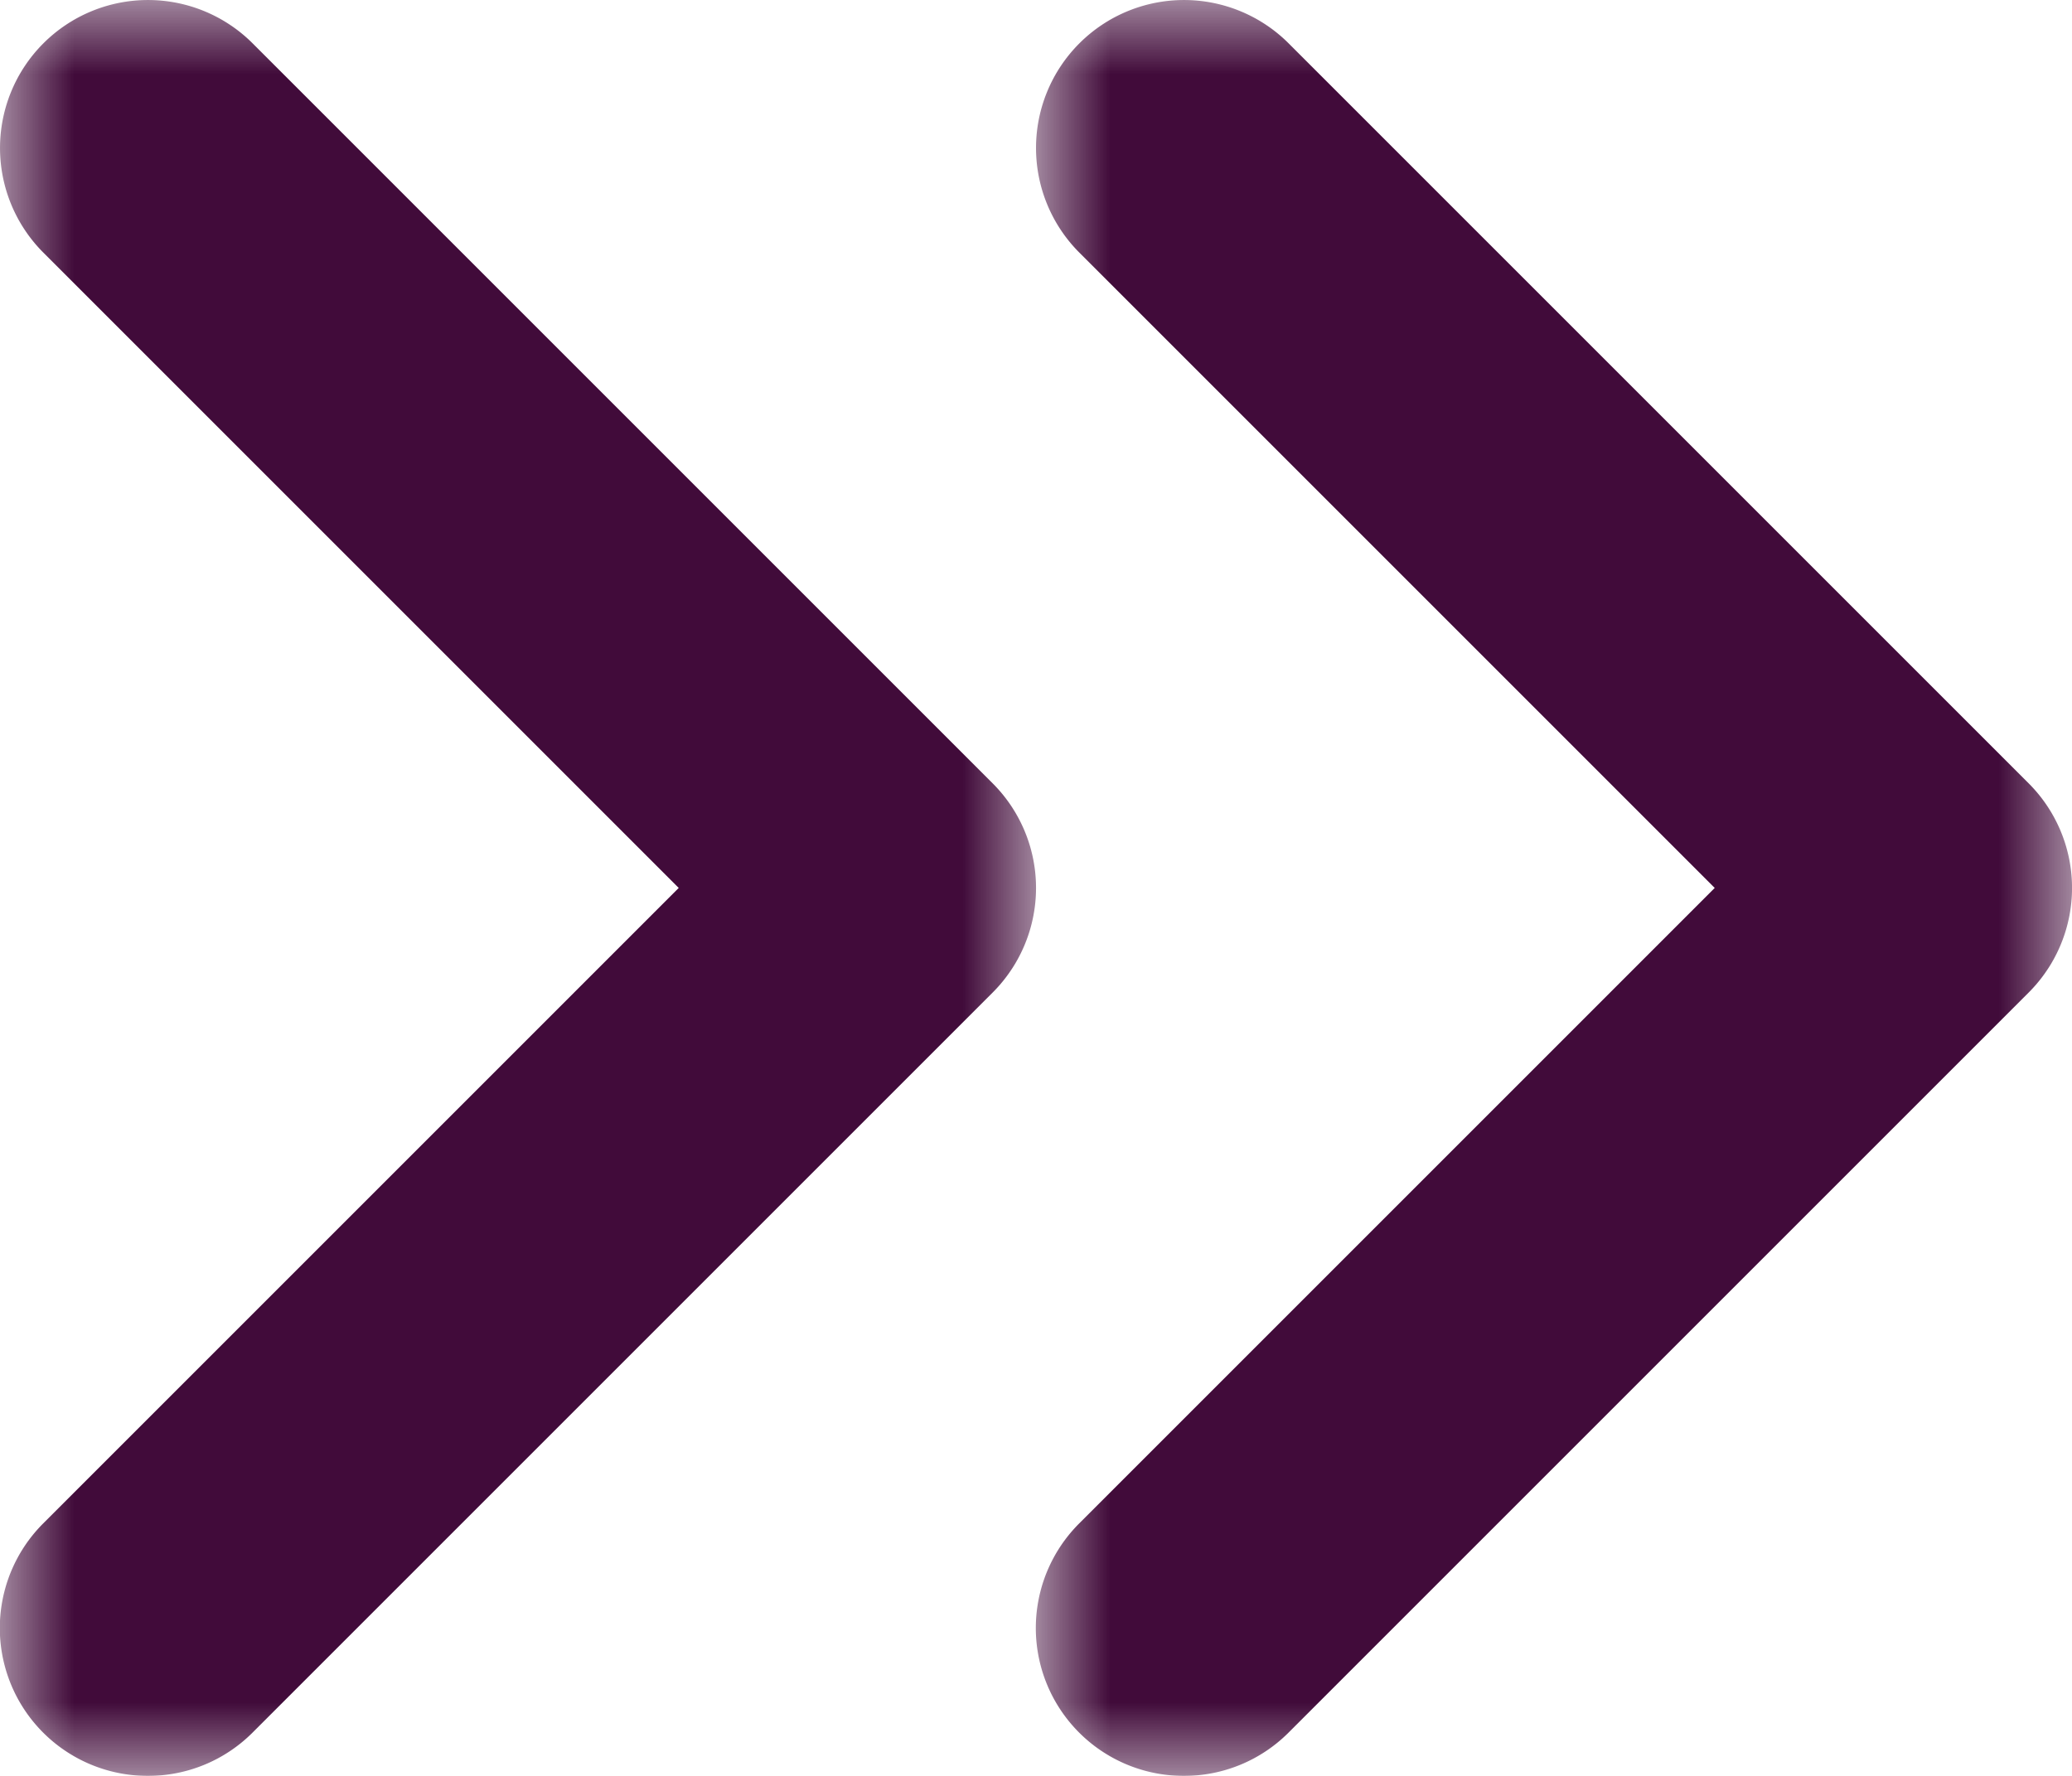 <svg width="14" height="12" viewBox="0 0 14 12" xmlns="http://www.w3.org/2000/svg" xmlns:xlink="http://www.w3.org/1999/xlink">
    <defs>
        <path id="xubbhca64a" d="M0 0h7v12H0z"/>
        <path id="lxmyv6wxvc" d="M0 0h7v12H0z"/>
    </defs>
    <g fill="none" fill-rule="evenodd">
        <g transform="translate(7)">
            <mask id="axsueh1mqb" fill="#fff">
                <use xlink:href="#xubbhca64a"/>
            </mask>
            <path d="M1 12a.999.999 0 0 1-.707-1.707L4.586 6 .293 1.707A.999.999 0 1 1 1.707.293l5 5a.999.999 0 0 1 0 1.414l-5 5A.997.997 0 0 1 1 12" fill="#410B3A" mask="url(#axsueh1mqb)"/>
        </g>
        <g>
            <mask id="7cs7m9vr8d" fill="#fff">
                <use xlink:href="#lxmyv6wxvc"/>
            </mask>
            <path d="M1 12a.999.999 0 0 1-.707-1.707L4.586 6 .293 1.707A.999.999 0 1 1 1.707.293l5 5a.999.999 0 0 1 0 1.414l-5 5A.997.997 0 0 1 1 12" fill="#410B3A" mask="url(#7cs7m9vr8d)"/>
        </g>
    </g>
</svg>
